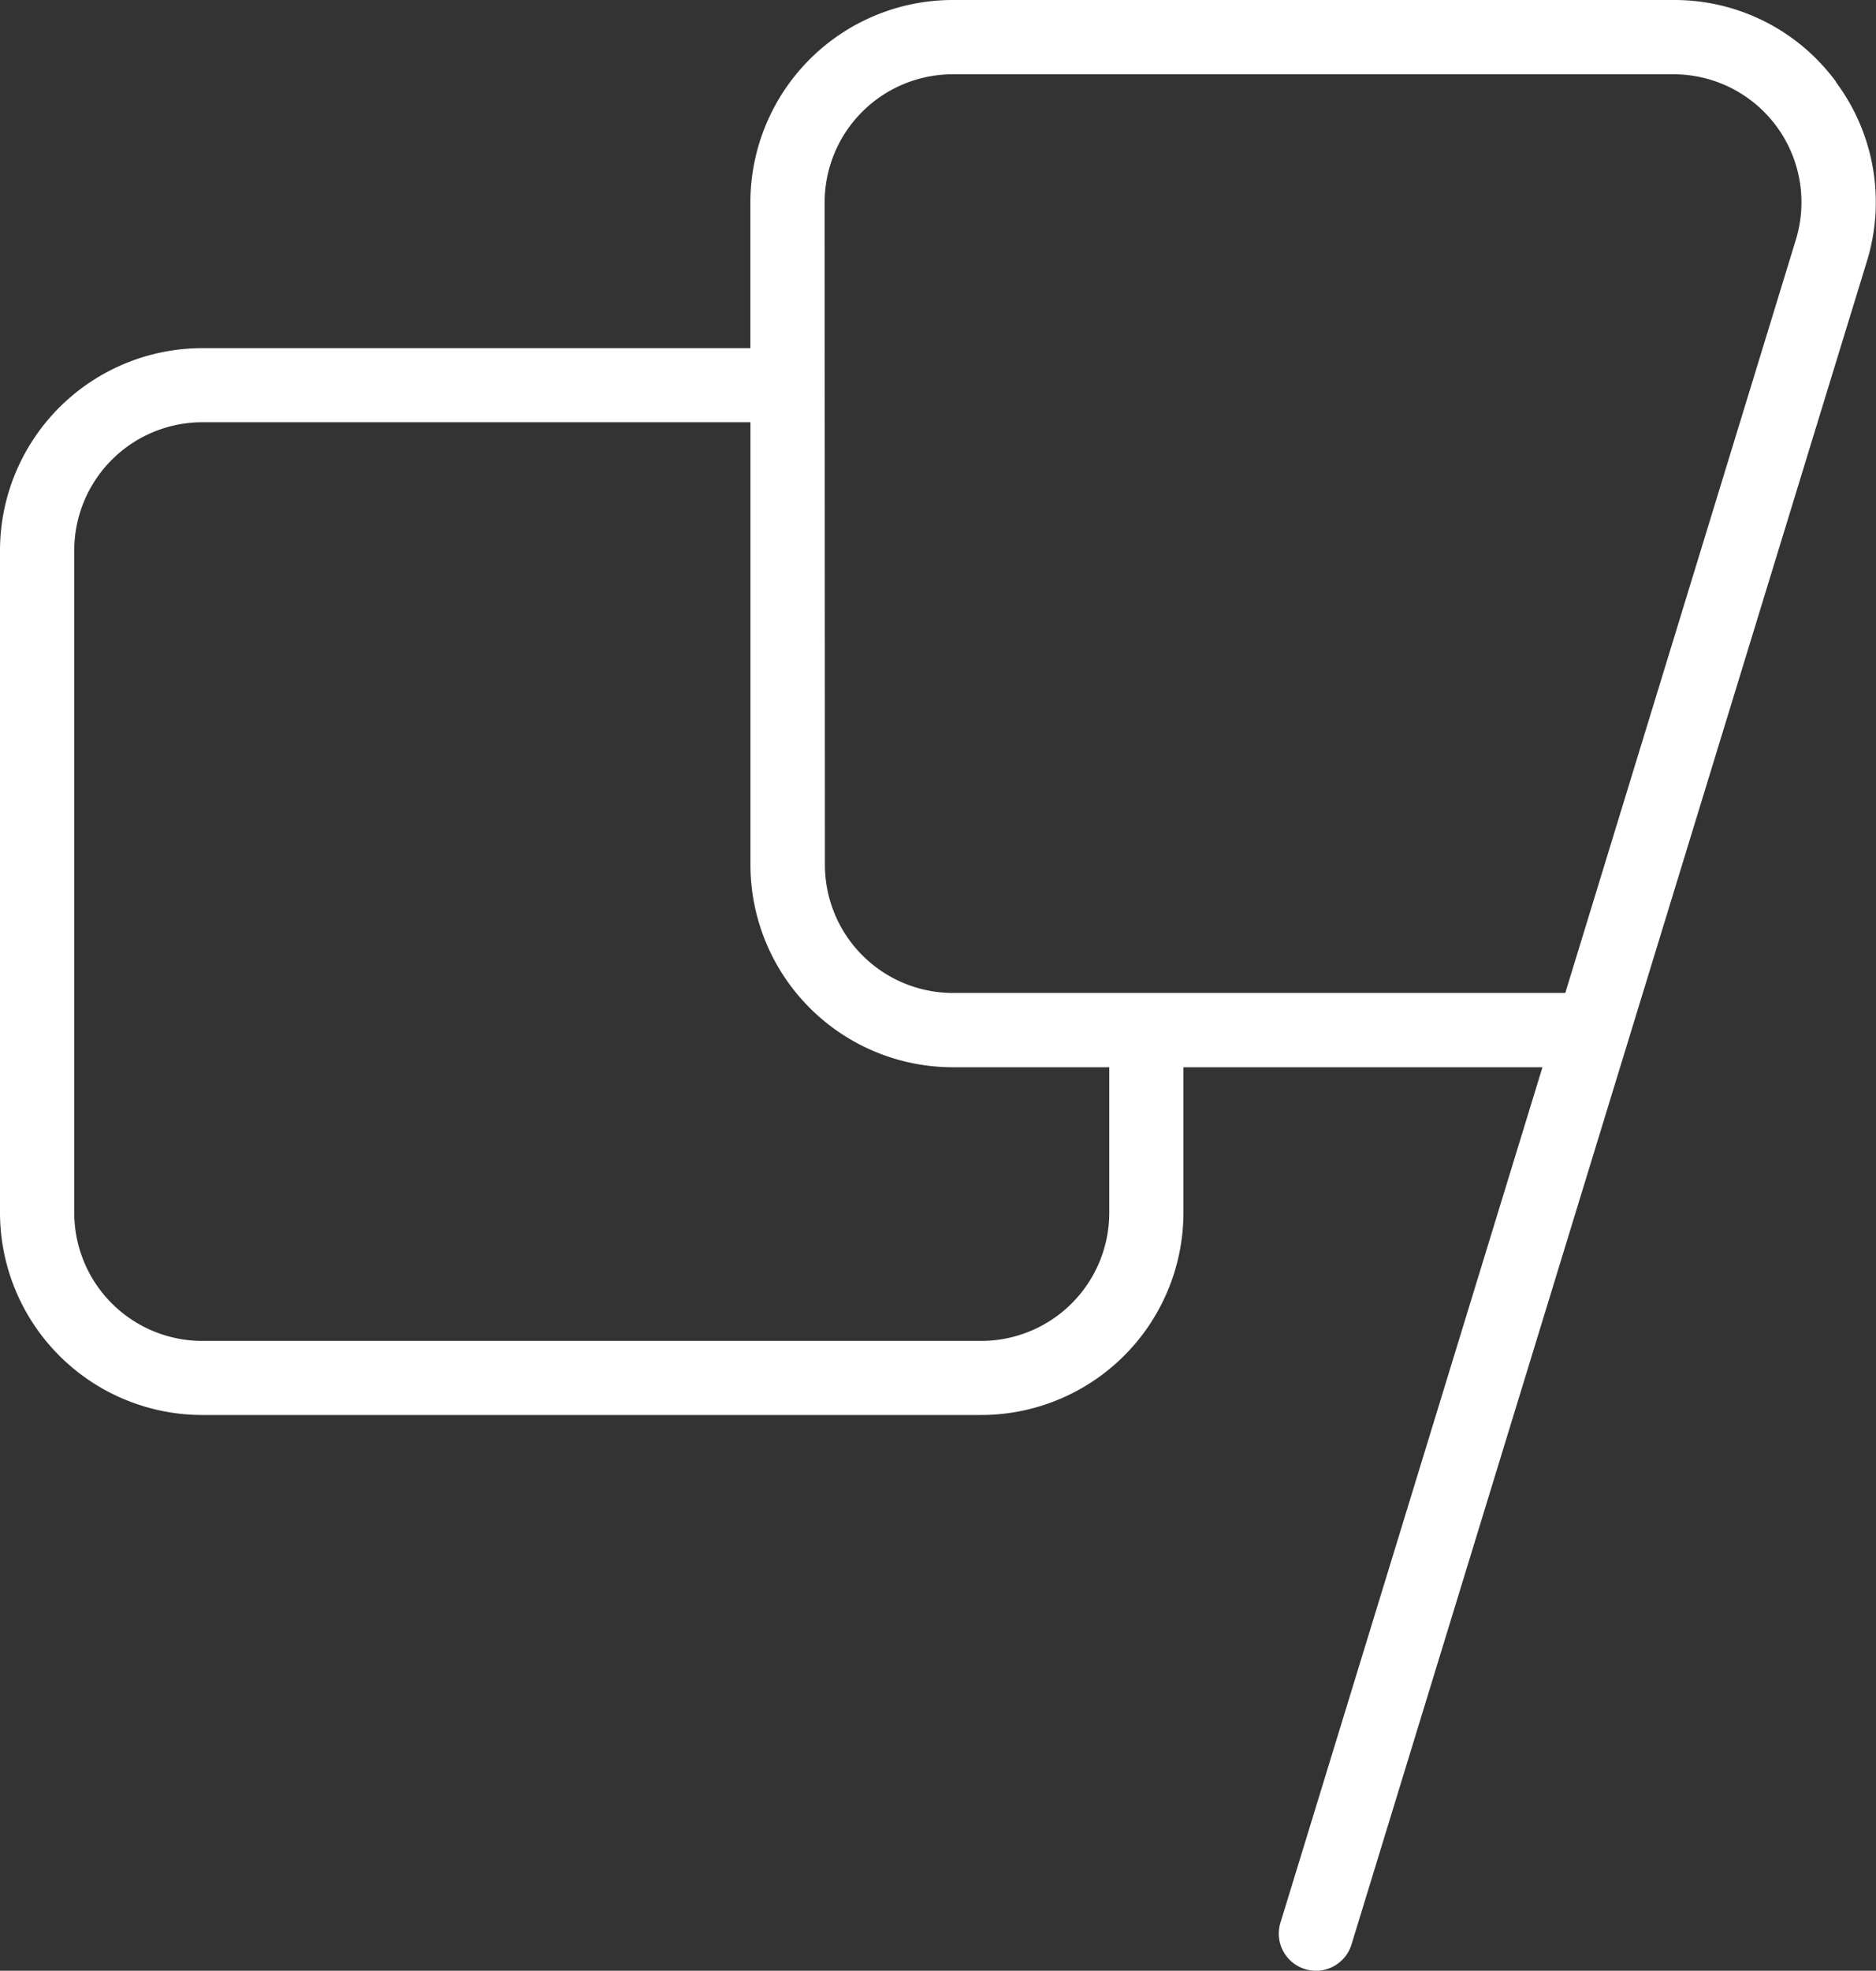 <svg xmlns="http://www.w3.org/2000/svg" xmlns:xlink="http://www.w3.org/1999/xlink" width="26.958" height="28.302" viewBox="0 0 26.958 28.302">
  <rect x="0" y="0" width="26.958" height="28.302" fill="#333333" stroke="none"/>
  <defs>
    <clipPath id="clip-path">
      <rect id="Rectangle_1414" data-name="Rectangle 1414" width="26.958" height="28.302" fill="none"/>
    </clipPath>
  </defs>
  <g id="_1_flag_icon" data-name="1 flag icon" transform="translate(0 0)">
    <g id="Group_1298" data-name="Group 1298" transform="translate(0 0)" clip-path="url(#clip-path)">
      <path id="Path_2207" data-name="Path 2207" d="M26.386,1.178A2.881,2.881,0,0,0,24.048,0H13.689a2.909,2.909,0,0,0-2.906,2.906V5H2.906A2.909,2.909,0,0,0,0,7.9v9.515a2.909,2.909,0,0,0,2.906,2.906H14.1a2.909,2.909,0,0,0,2.906-2.906V15.327h5.159L18.4,27.612a.533.533,0,0,0,.354.667.547.547,0,0,0,.156.024.535.535,0,0,0,.511-.378l6.829-22.29v0l.575-1.875a2.882,2.882,0,0,0-.441-2.579M11.85,2.906a1.841,1.841,0,0,1,1.839-1.839H24.048a1.838,1.838,0,0,1,1.758,2.377L22.493,14.26h-8.8a1.841,1.841,0,0,1-1.839-1.839Zm4.09,14.512A1.841,1.841,0,0,1,14.1,19.257H2.906a1.841,1.841,0,0,1-1.839-1.839V7.9A1.842,1.842,0,0,1,2.906,6.064h7.878v6.357a2.909,2.909,0,0,0,2.906,2.906H15.94Z" transform="translate(0 0)" fill="#fff"/>
    </g>
  </g>
</svg>
